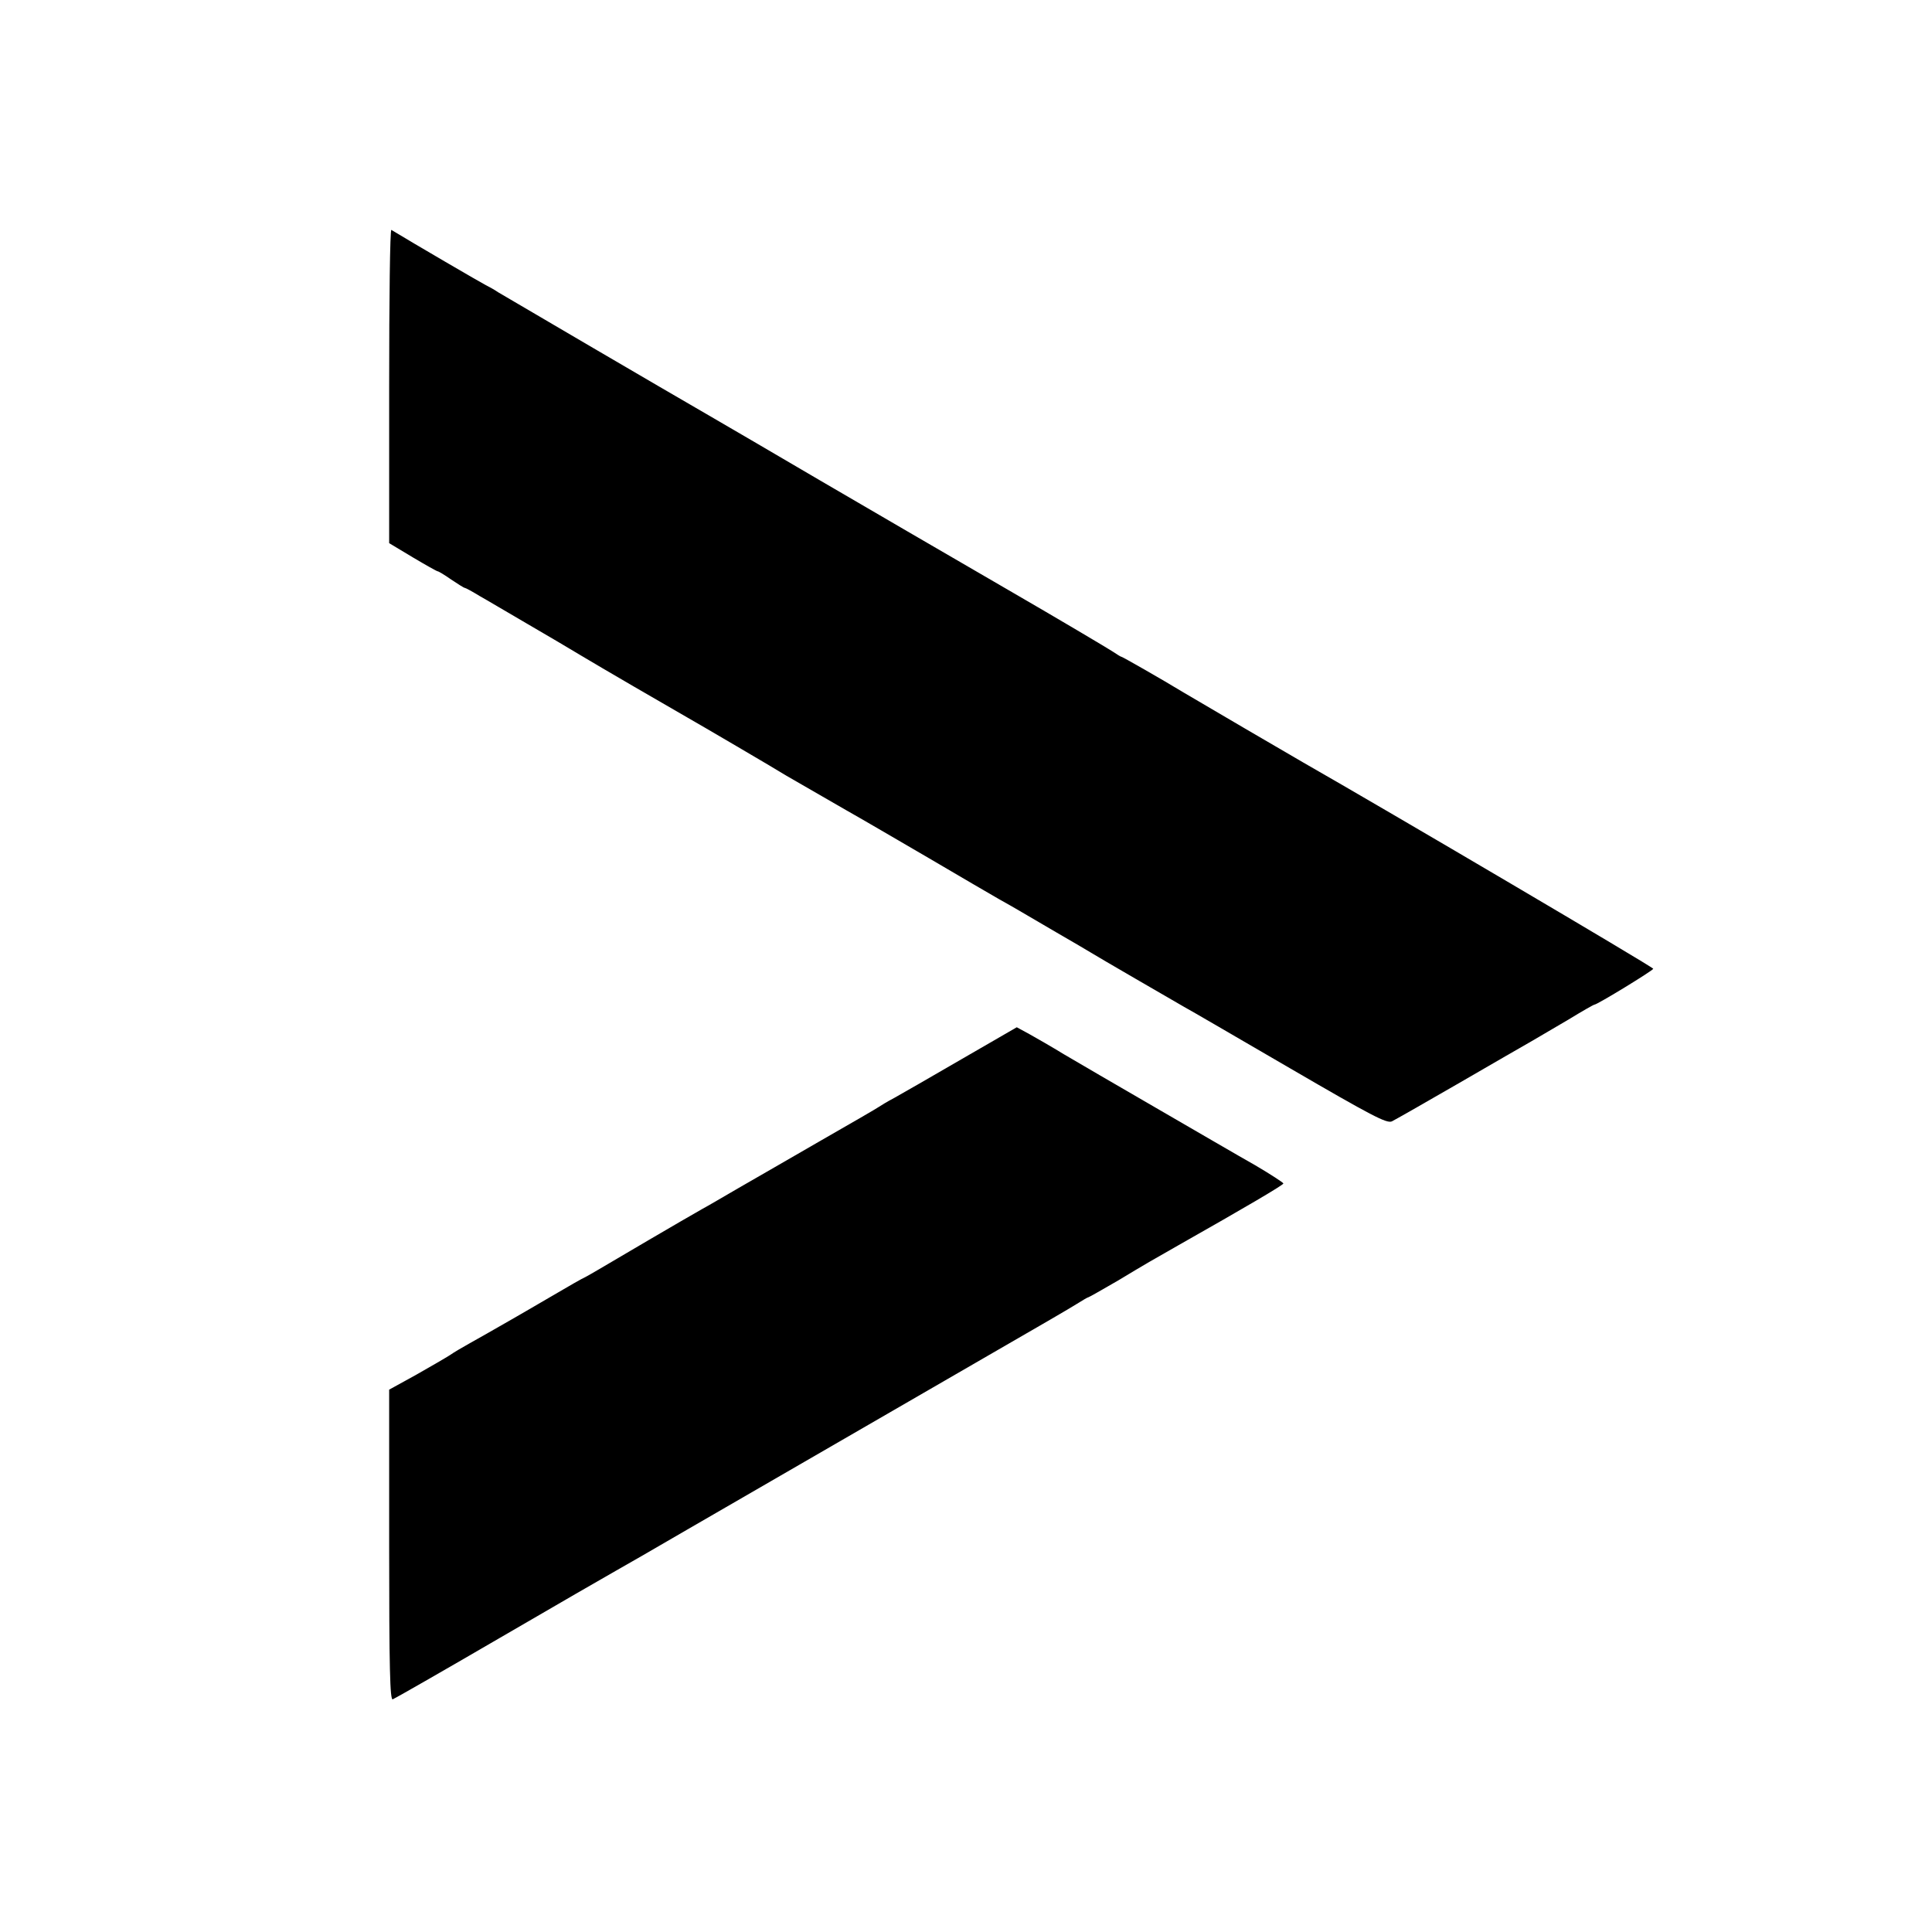 <?xml version="1.0" standalone="no"?>
<!DOCTYPE svg PUBLIC "-//W3C//DTD SVG 20010904//EN"
 "http://www.w3.org/TR/2001/REC-SVG-20010904/DTD/svg10.dtd">
<svg version="1.0" xmlns="http://www.w3.org/2000/svg"
 width="700pt" height="700pt" viewBox="0 0 700 700"
 preserveAspectRatio="xMidYMid meet">
<g transform="translate(0,700) scale(0.1,-0.1)"
fill="#000000" stroke="none">
<path d="M1410 5602 l0 -570 85 -51 c47 -28 88 -51 91 -51 3 0 25 -13 49 -30
24 -16 46 -30 49 -30 3 0 27 -13 53 -29 27 -15 104 -61 173 -101 69 -40 157
-92 195 -115 63 -38 321 -188 386 -225 27 -15 331 -193 359 -211 16 -9 73 -42
215 -124 50 -28 185 -107 300 -174 116 -68 230 -135 255 -149 25 -14 57 -32
72 -41 15 -9 75 -44 135 -79 59 -34 115 -67 123 -72 22 -14 300 -175 340 -198
19 -10 192 -111 383 -222 299 -174 351 -201 370 -193 12 6 121 68 242 138 121
70 240 139 265 153 24 14 84 49 133 78 49 30 91 54 94 54 10 0 213 124 213
130 0 6 -956 569 -1271 749 -37 21 -375 219 -429 251 -84 51 -223 130 -226
130 -3 0 -17 9 -32 19 -15 10 -193 116 -397 234 -203 118 -503 292 -665 387
-162 95 -338 198 -390 228 -175 101 -745 435 -775 453 -16 11 -37 22 -45 26
-11 5 -265 153 -342 200 -5 2 -8 -252 -8 -565z"/>
<path d="M3485 3163 c-110 -64 -220 -127 -245 -141 -25 -13 -49 -28 -55 -32
-5 -4 -100 -59 -210 -122 -110 -64 -245 -141 -300 -173 -55 -32 -113 -66 -130
-75 -57 -32 -340 -198 -375 -219 -19 -11 -41 -24 -49 -28 -8 -3 -64 -35 -125
-71 -61 -36 -126 -73 -143 -83 -75 -43 -110 -63 -153 -87 -25 -14 -56 -32 -70
-42 -14 -9 -69 -41 -122 -71 l-98 -54 0 -564 c0 -446 3 -562 13 -558 6 2 181
102 387 222 206 120 395 229 420 243 25 14 142 81 260 150 264 153 756 437
1110 642 146 84 282 163 302 176 21 13 39 24 42 24 2 0 51 28 108 61 101 61
124 74 219 128 242 137 378 217 379 223 0 3 -46 33 -102 66 -57 32 -218 126
-358 207 -140 81 -291 169 -335 195 -44 27 -100 59 -125 73 l-46 25 -199 -115z"/>
</g>
</svg>
